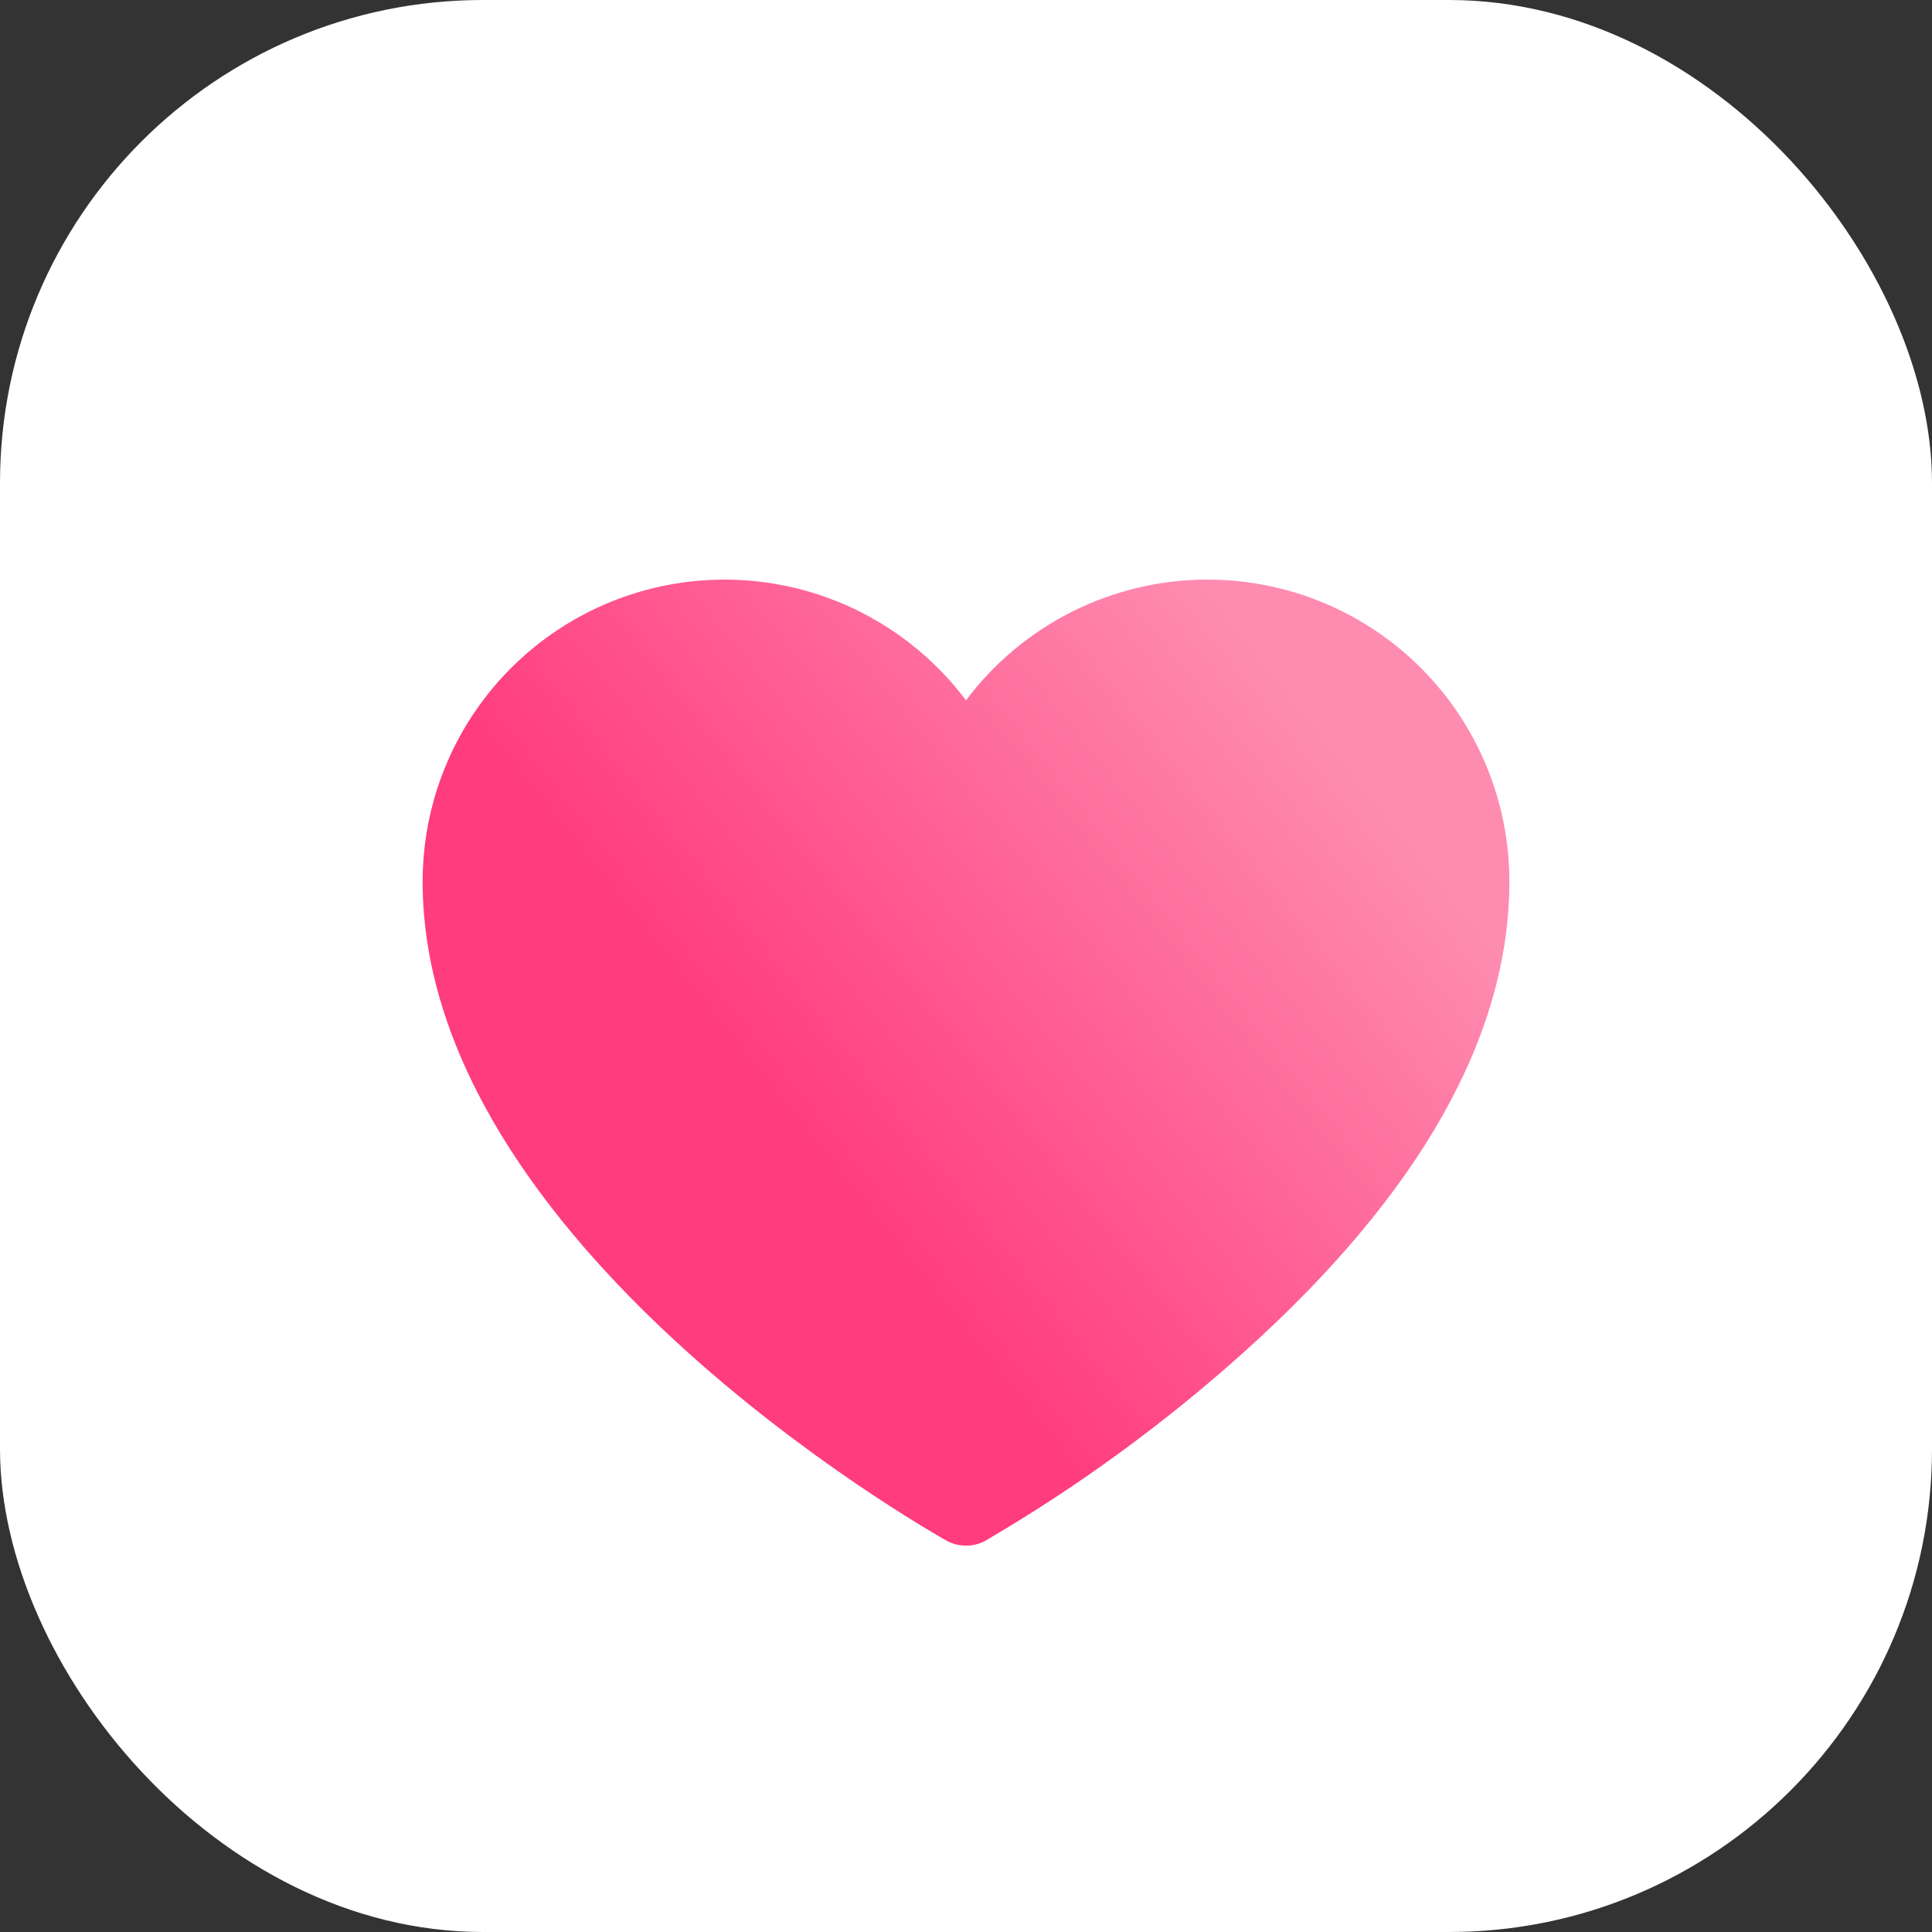 <svg width="120" height="120" viewBox="0 0 120 120" fill="none" xmlns="http://www.w3.org/2000/svg">
<rect x="0" y="0" width="120" height="120" fill="#333333" stroke="none"/>
<rect width="120" height="120" rx="30" fill="white"/>
<path d="M75 36C72.089 36 69.218 36.678 66.615 37.98C64.011 39.281 61.746 41.171 60 43.5C57.639 40.352 54.347 38.026 50.591 36.853C46.834 35.679 42.804 35.718 39.071 36.962C35.337 38.207 32.09 40.594 29.789 43.787C27.488 46.979 26.25 50.815 26.25 54.75C26.25 77.219 57.469 94.938 58.781 95.688C59.153 95.897 59.573 96.004 60 96C60.427 96.007 60.848 95.899 61.219 95.688C66.968 92.327 72.36 88.39 77.312 83.938C88.219 74.125 93.75 64.312 93.75 54.75C93.75 49.777 91.775 45.008 88.258 41.492C84.742 37.975 79.973 36 75 36Z" fill="url(#paint0_linear_145_61)"/>
<defs>
<linearGradient id="paint0_linear_145_61" x1="55" y1="78" x2="87.5" y2="52" gradientUnits="userSpaceOnUse">
<stop stop-color="#FF3C7E"/>
<stop offset="1" stop-color="#FE8CB0"/>
</linearGradient>
</defs>
</svg>
